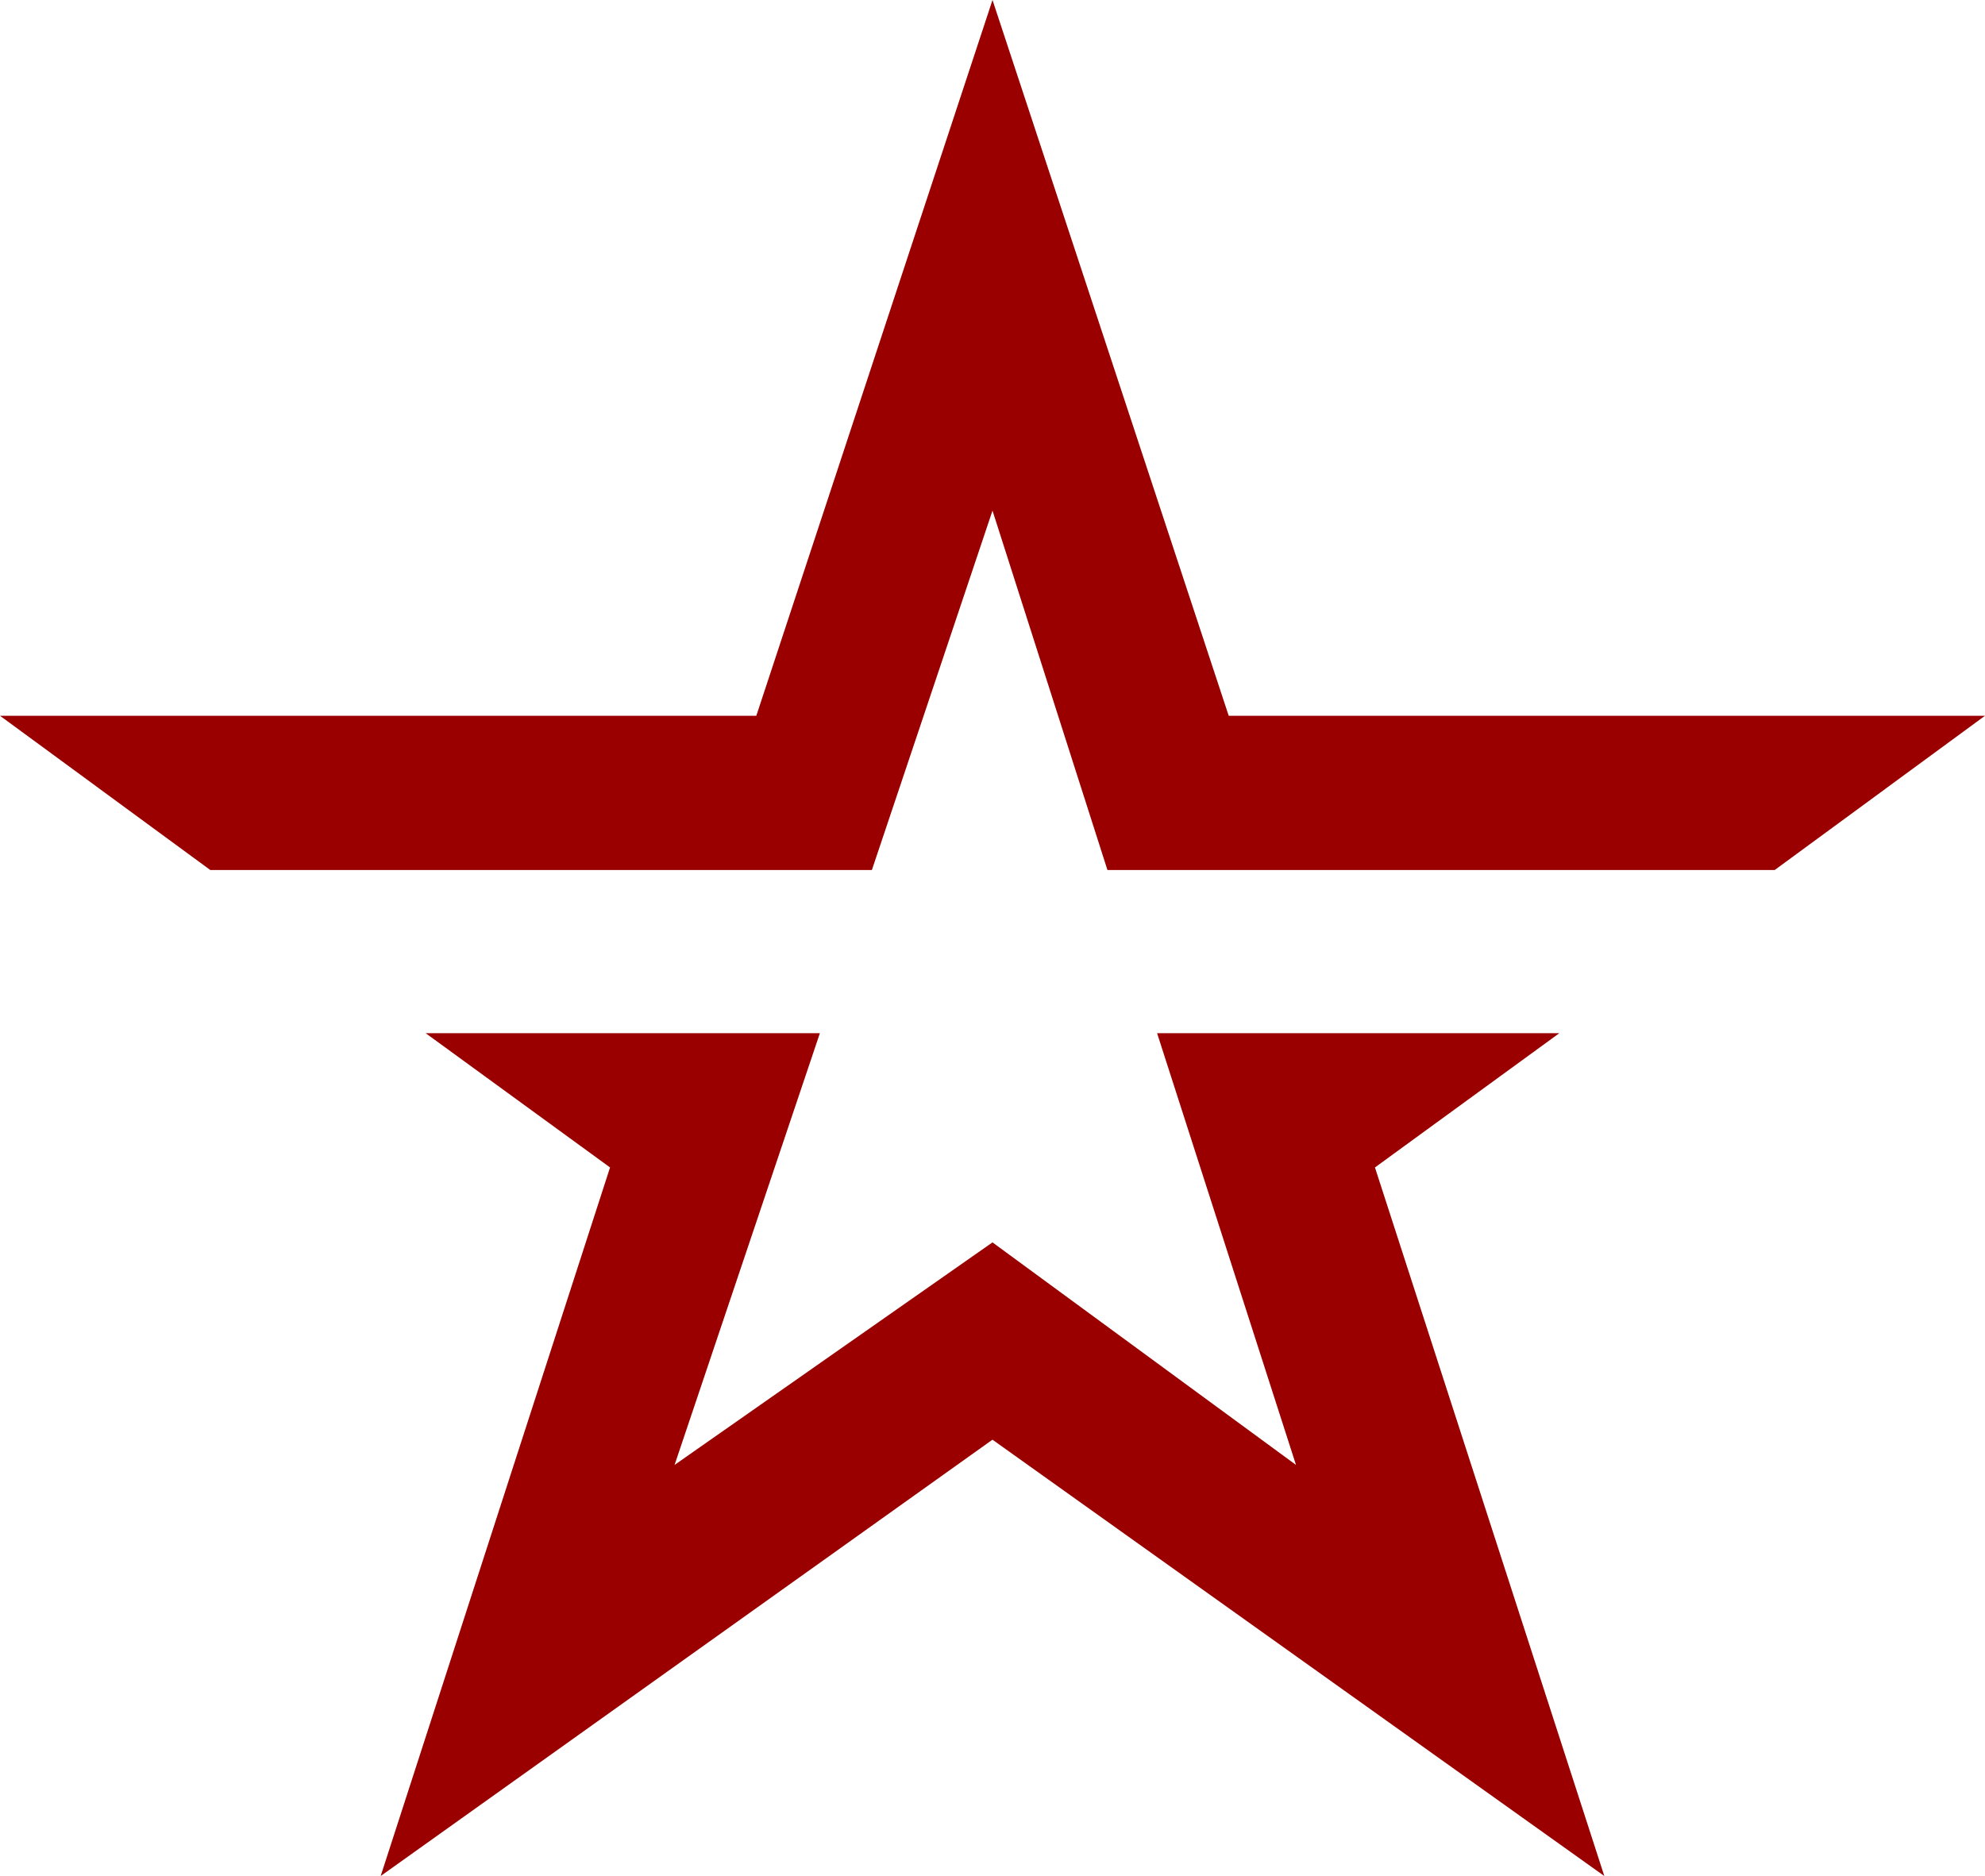 <svg width="73" height="69" viewBox="0 0 73 69" fill="none" xmlns="http://www.w3.org/2000/svg">
<path fill-rule="evenodd" clip-rule="evenodd" d="M0 26.326H27.814L36.5 0L45.187 26.326H73L65.265 32H40.727L36.5 18.78L32.064 32H7.735L0 26.326ZM47.661 53.88L42.553 38H57.346L50.565 42.939L59 69L36.499 52.952L14 69L22.435 42.939L15.653 38H30.152L24.808 53.88L36.499 45.695L47.661 53.88Z" fill="#9A0000"/>
</svg>

